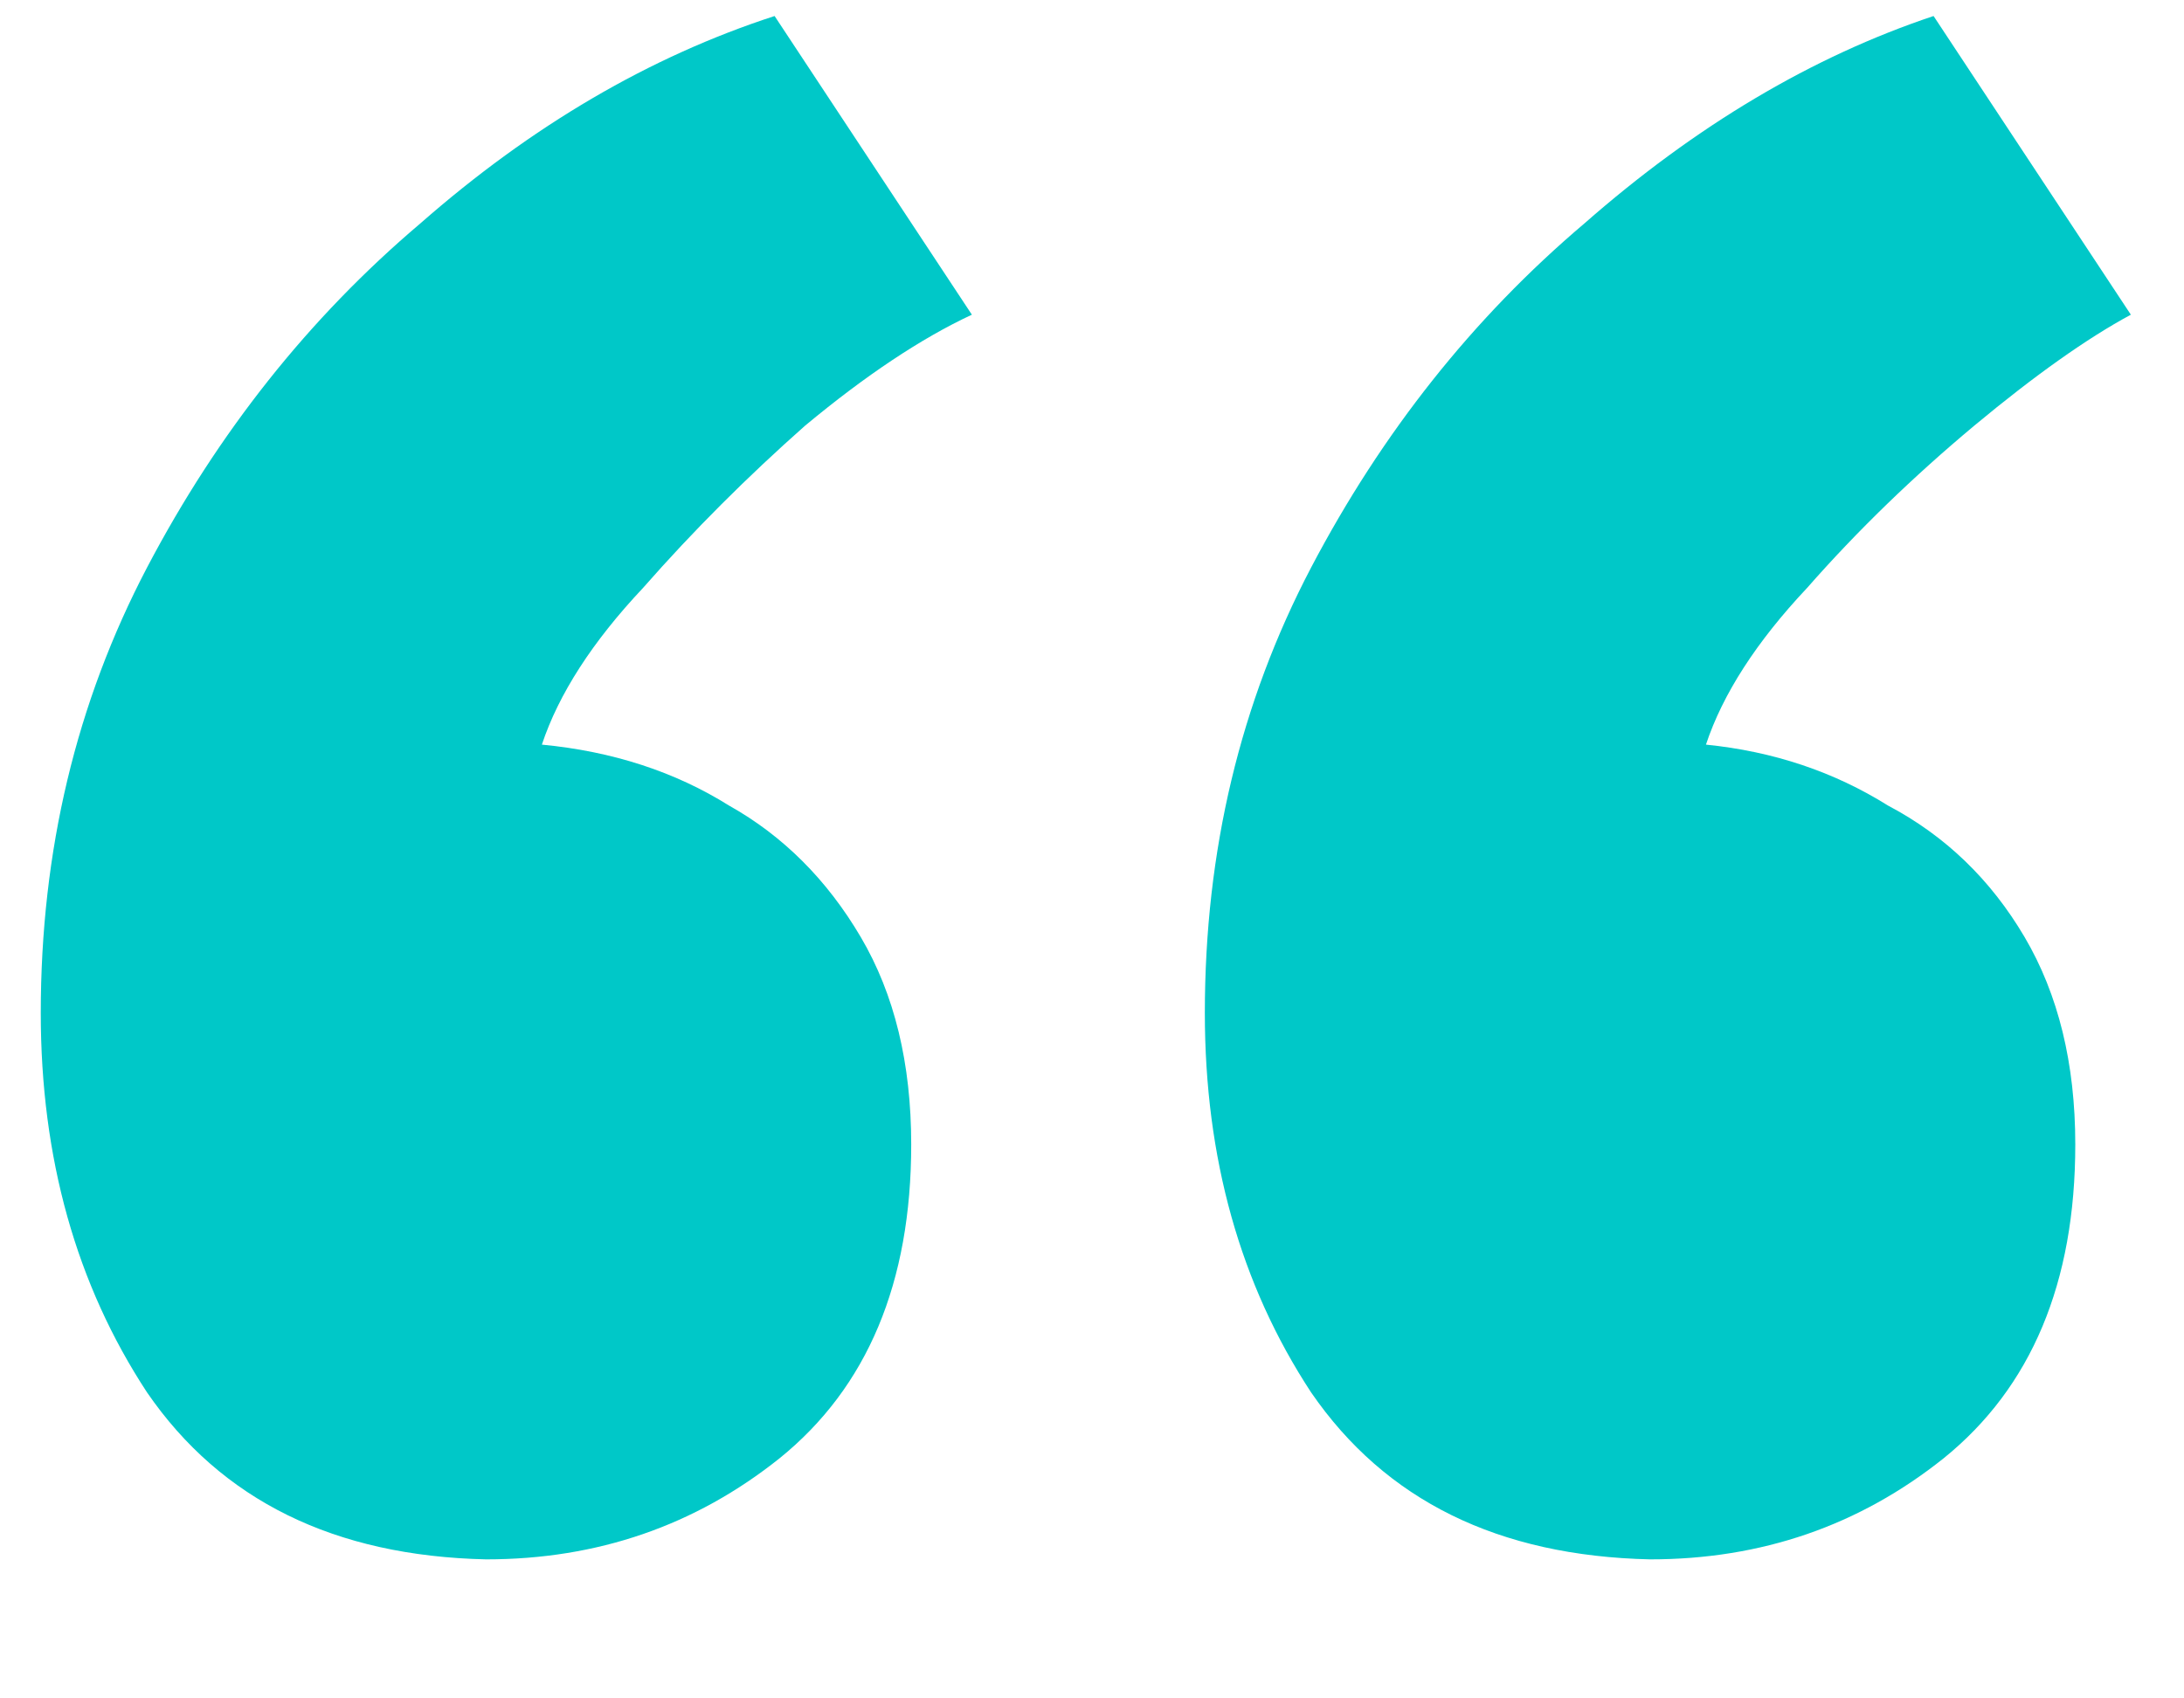 <?xml version="1.0" encoding="UTF-8"?> <svg xmlns="http://www.w3.org/2000/svg" width="9" height="7" viewBox="0 0 9 7" fill="none"><path d="M6.8 6.427C6.174 6.413 5.709 6.184 5.403 5.739C5.111 5.294 4.965 4.773 4.965 4.175C4.965 3.507 5.111 2.896 5.403 2.339C5.695 1.783 6.07 1.31 6.529 0.921C6.988 0.518 7.468 0.233 7.968 0.066L8.781 1.297C8.601 1.394 8.385 1.547 8.135 1.755C7.885 1.964 7.655 2.186 7.447 2.423C7.238 2.645 7.099 2.861 7.03 3.069C7.308 3.097 7.558 3.181 7.78 3.32C8.017 3.445 8.204 3.626 8.343 3.862C8.482 4.098 8.552 4.383 8.552 4.717C8.552 5.287 8.371 5.718 8.01 6.01C7.662 6.288 7.259 6.427 6.8 6.427ZM2.003 6.427C1.378 6.413 0.912 6.184 0.606 5.739C0.314 5.294 0.168 4.773 0.168 4.175C0.168 3.507 0.314 2.896 0.606 2.339C0.898 1.783 1.273 1.31 1.732 0.921C2.191 0.518 2.678 0.233 3.192 0.066L4.005 1.297C3.797 1.394 3.567 1.547 3.317 1.755C3.081 1.964 2.858 2.186 2.65 2.423C2.441 2.645 2.302 2.861 2.233 3.069C2.525 3.097 2.782 3.181 3.004 3.32C3.227 3.445 3.408 3.626 3.547 3.862C3.686 4.098 3.755 4.383 3.755 4.717C3.755 5.287 3.574 5.718 3.213 6.01C2.865 6.288 2.462 6.427 2.003 6.427Z" fill="#00C8C8"></path></svg> 